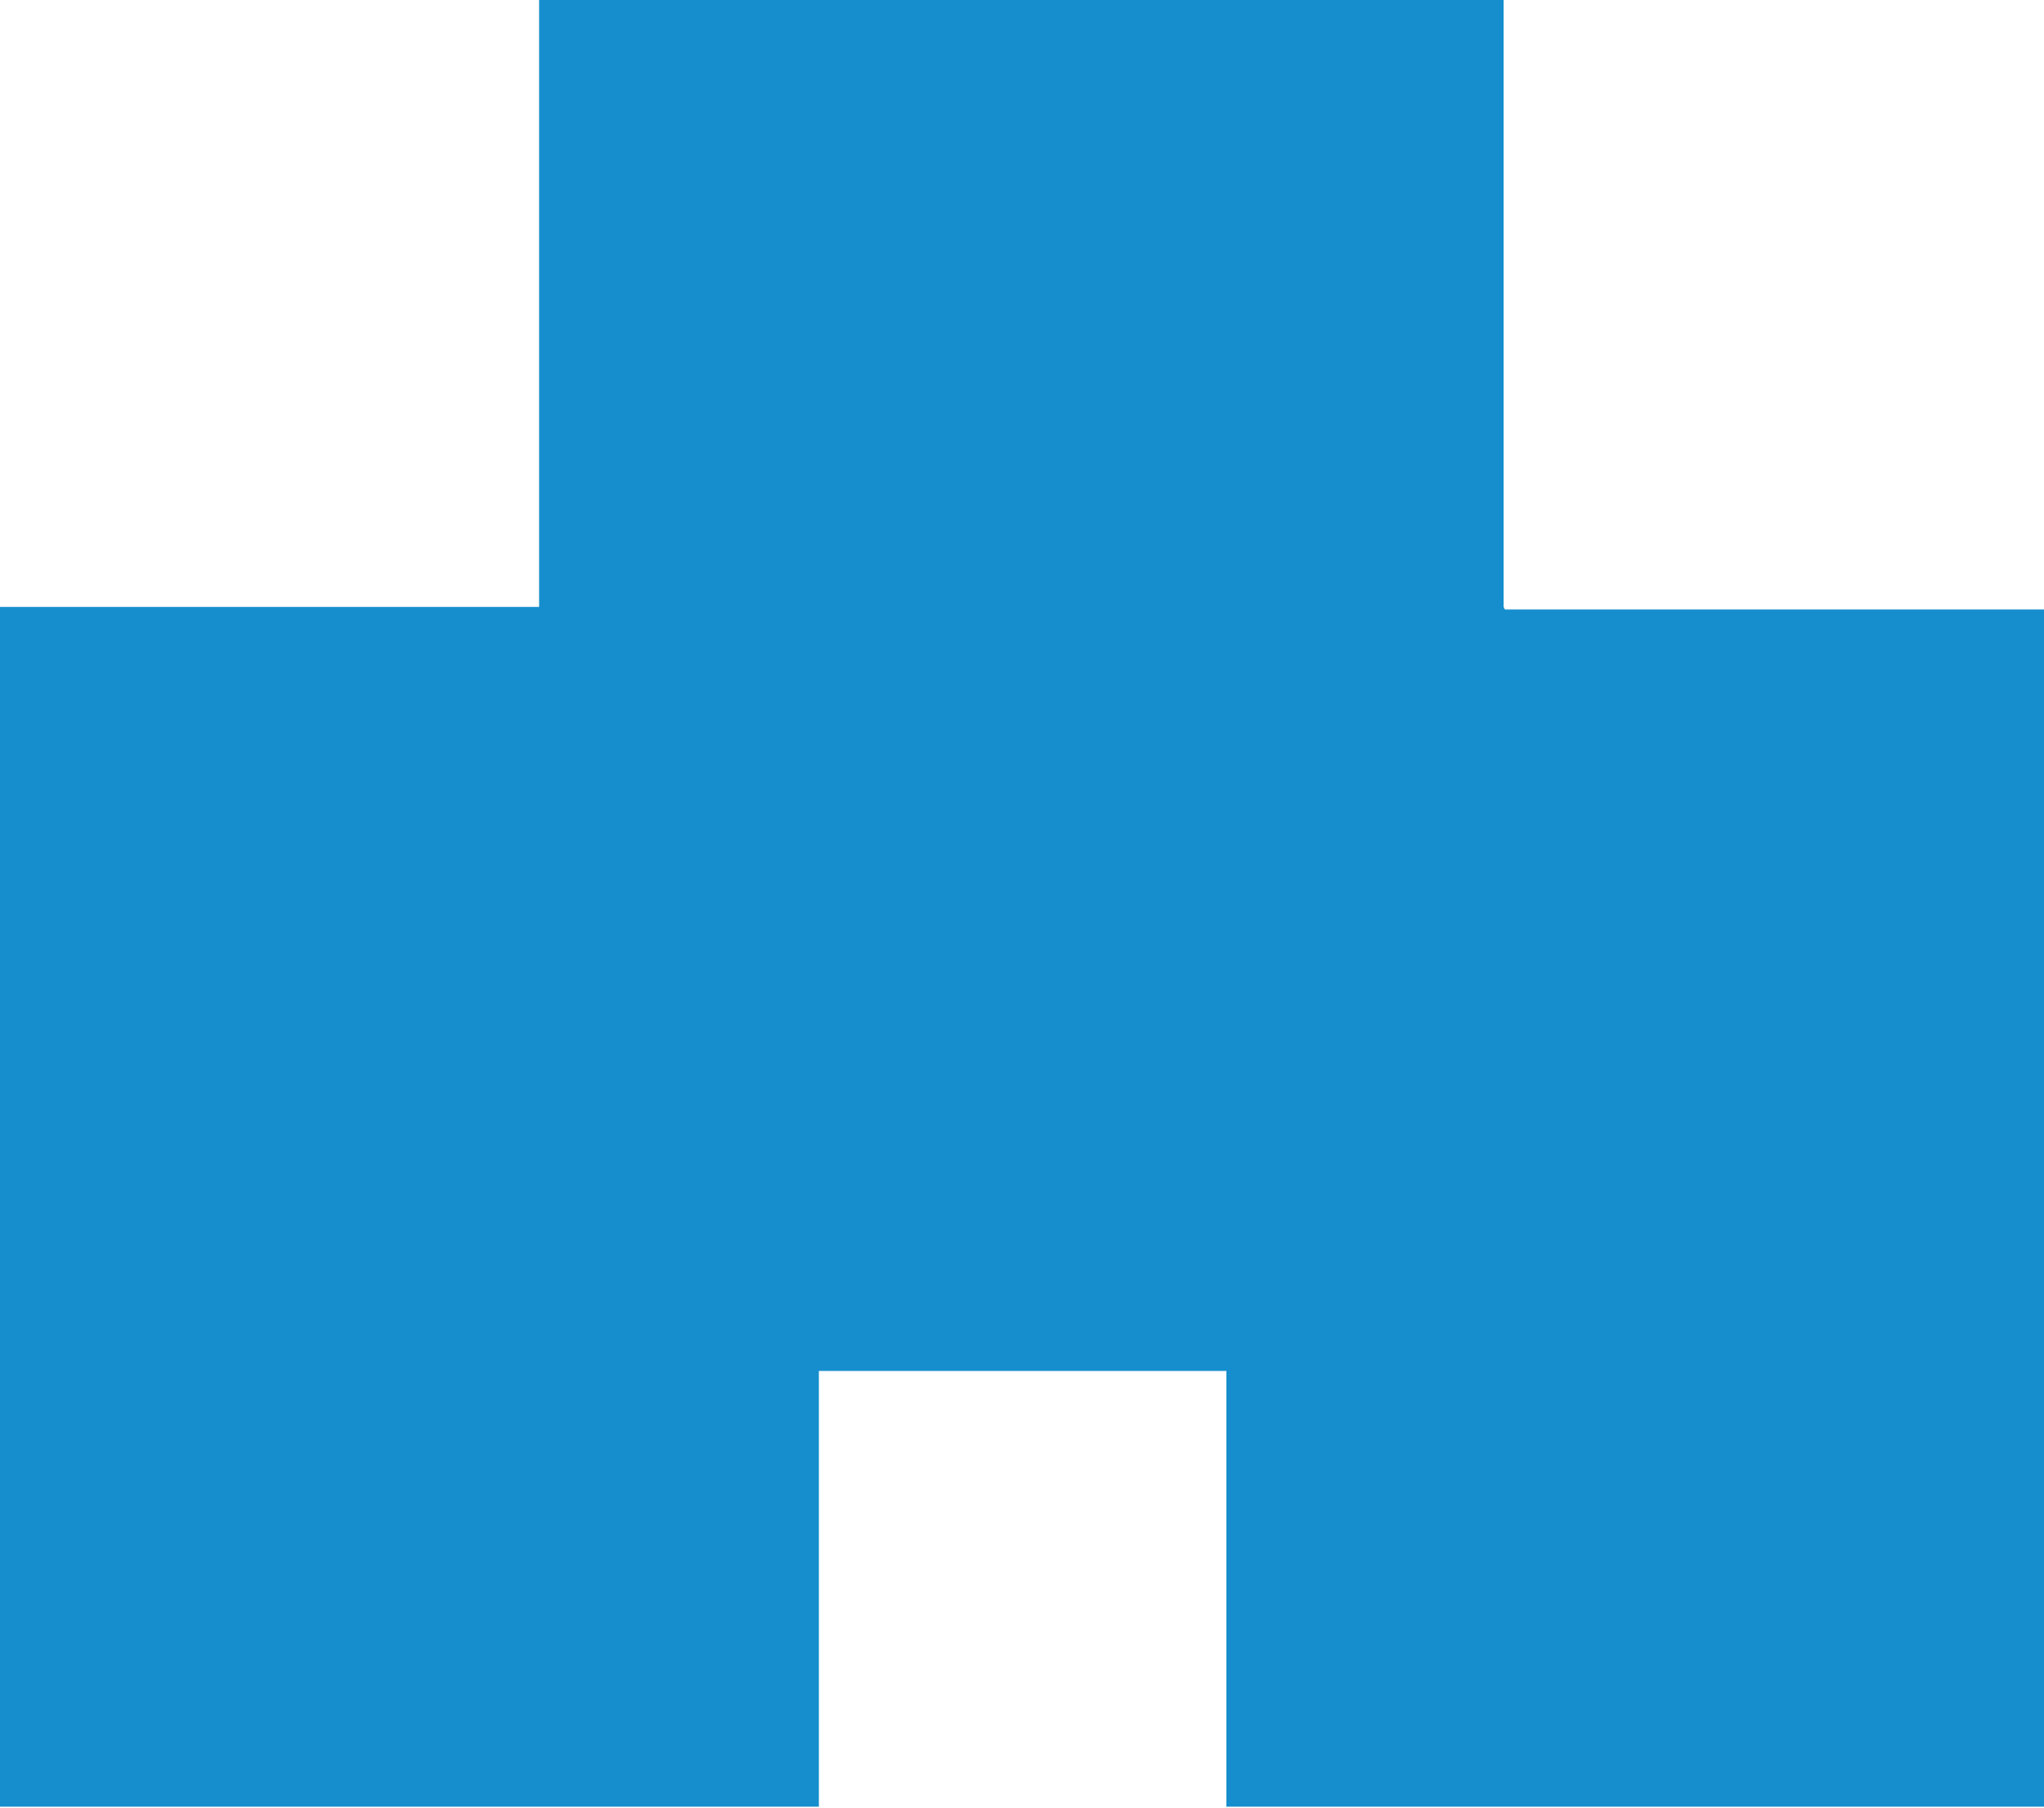 <?xml version="1.0" encoding="UTF-8"?>
<svg id="_レイヤー_2" data-name="レイヤー_2" xmlns="http://www.w3.org/2000/svg" viewBox="0 0 16 14.15">
  <defs>
    <style>
      .cls-1 {
        fill: #168ecd;
      }
    </style>
  </defs>
  <g id="_レイヤー_3" data-name="レイヤー_3">
    <path class="cls-1" d="M11.77,4.75V0h-7.55v4.75H0v9.39h6.41v-3.41h3.19v3.41h6.41V4.77h-4.23Z"/>
  </g>
</svg>